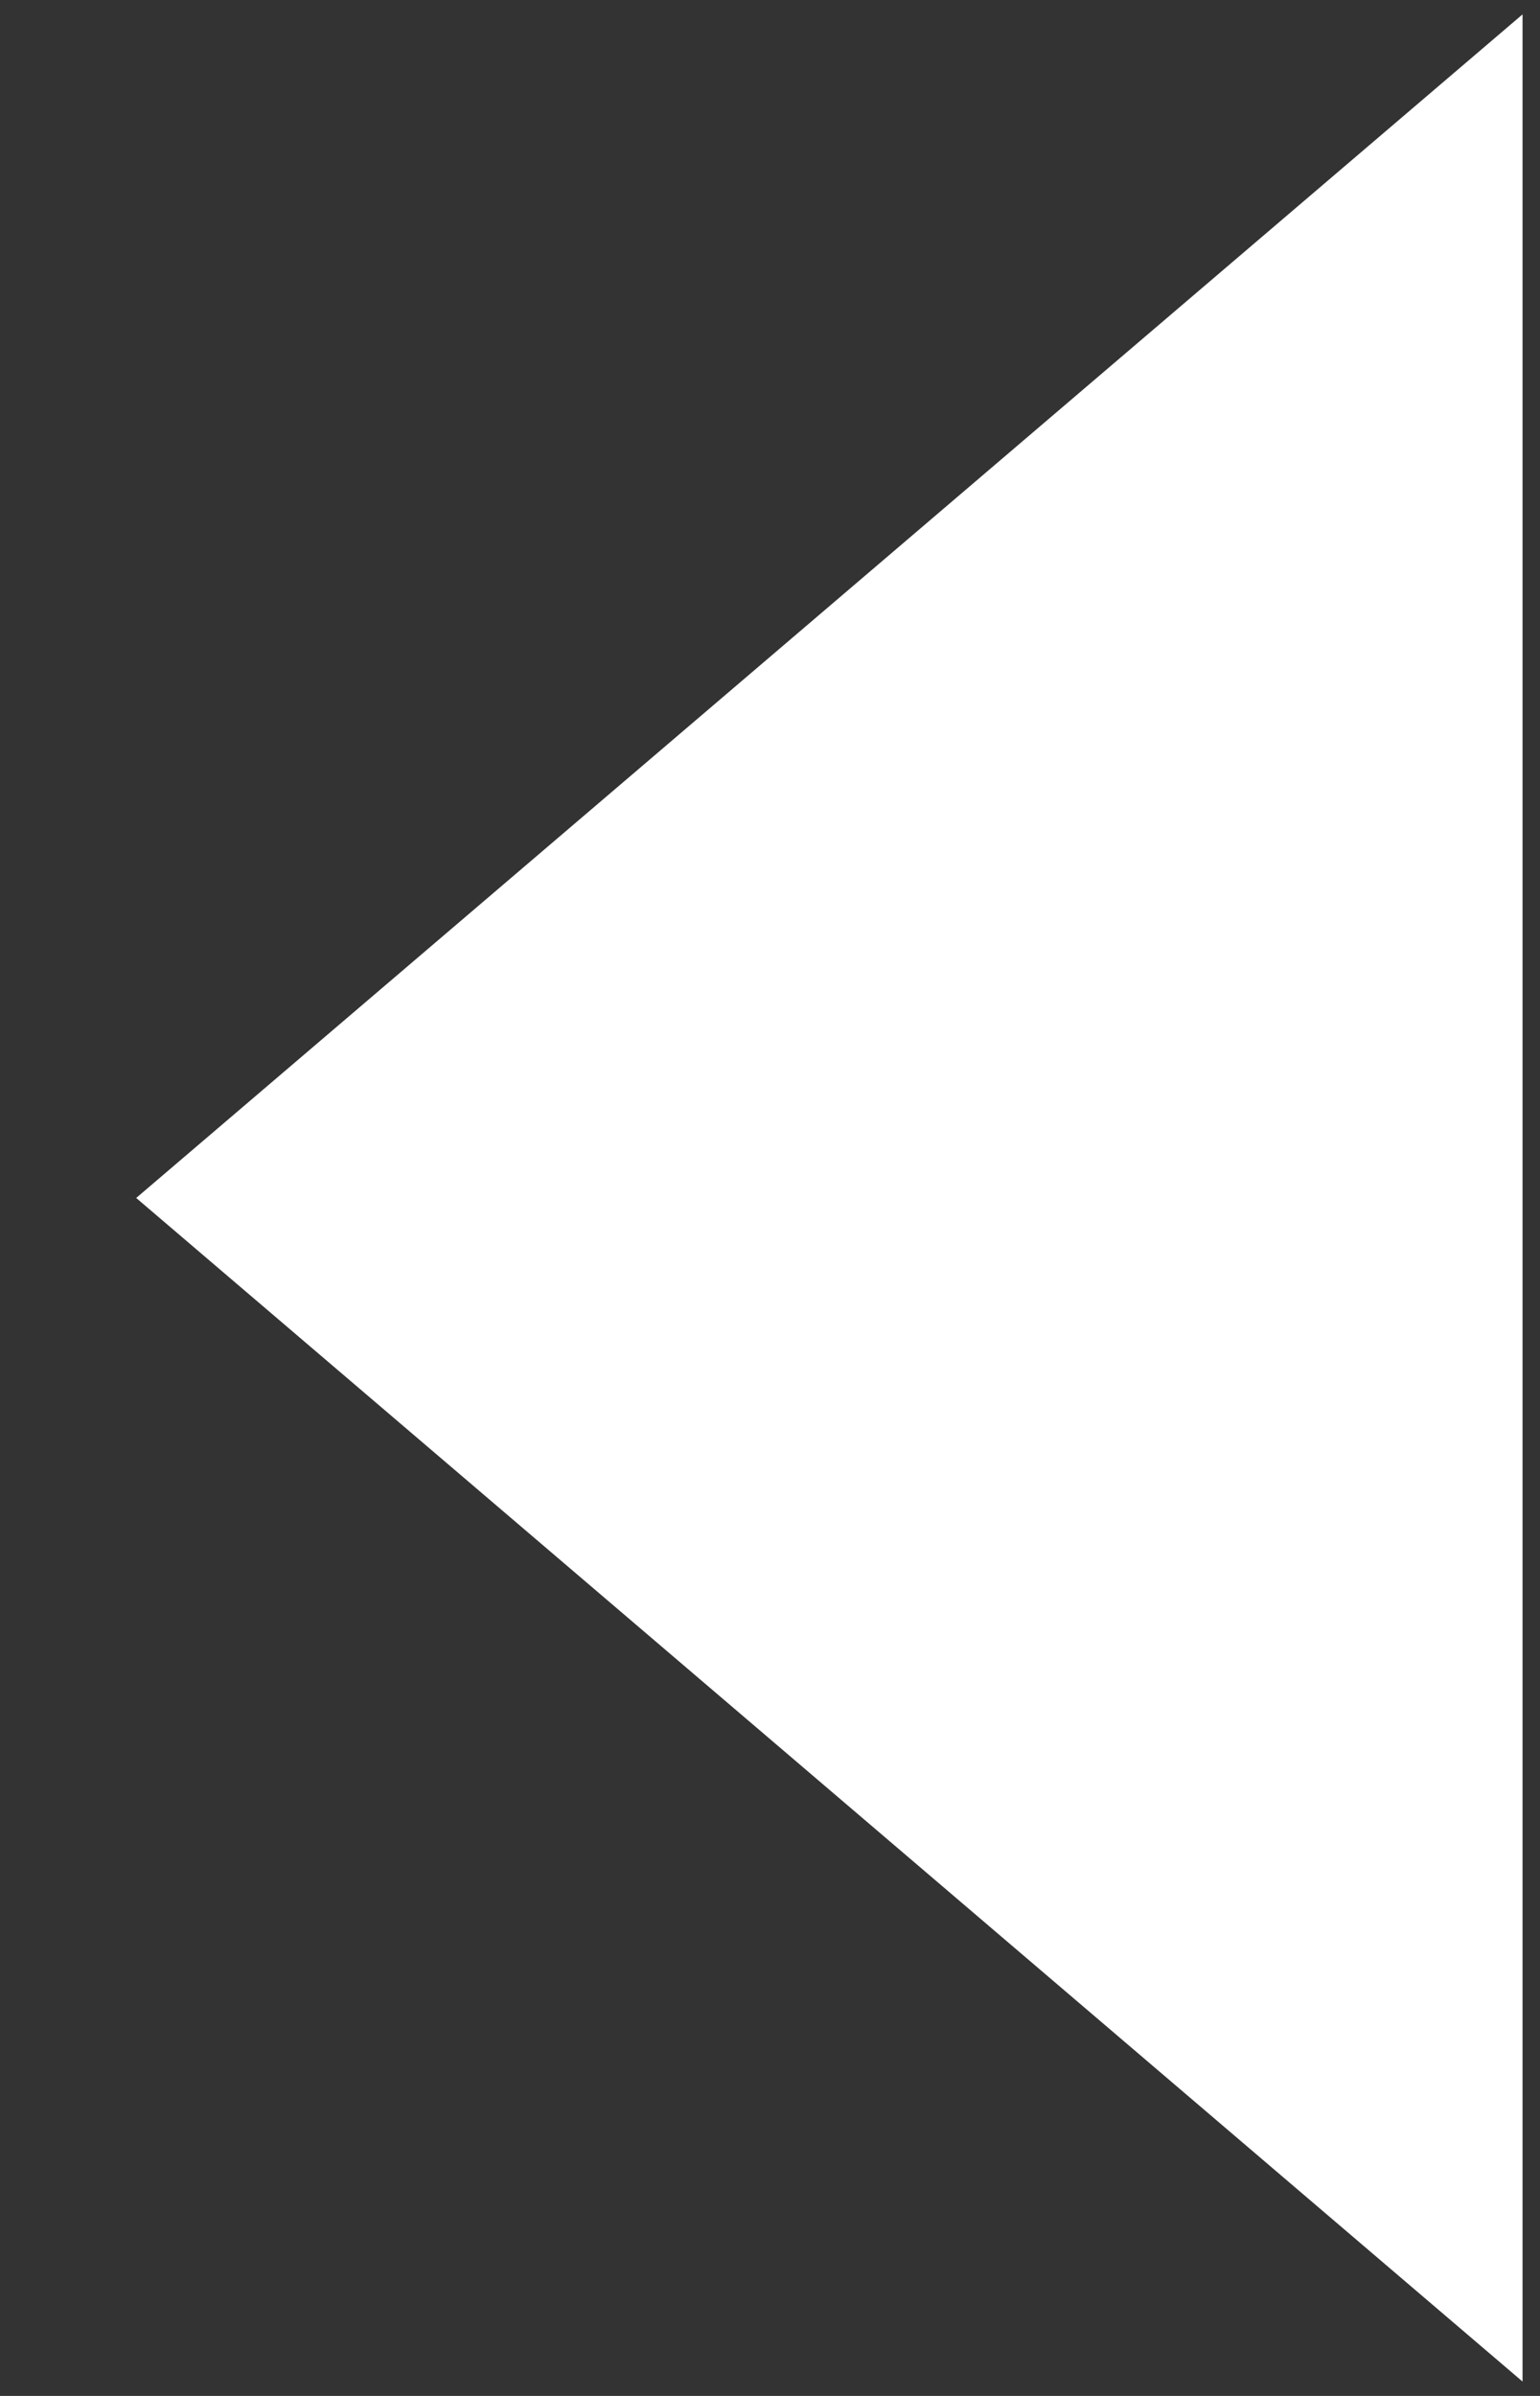 <svg width="9" height="14" viewBox="0 0 9 14" fill="none" xmlns="http://www.w3.org/2000/svg">
<rect x="0" y="0" width="9" height="14" fill="#333333" stroke="none"/>
<path d="M8.898 13.916L8.898 0.084L0.796 7L8.898 13.916Z" fill="white"/>
</svg>
